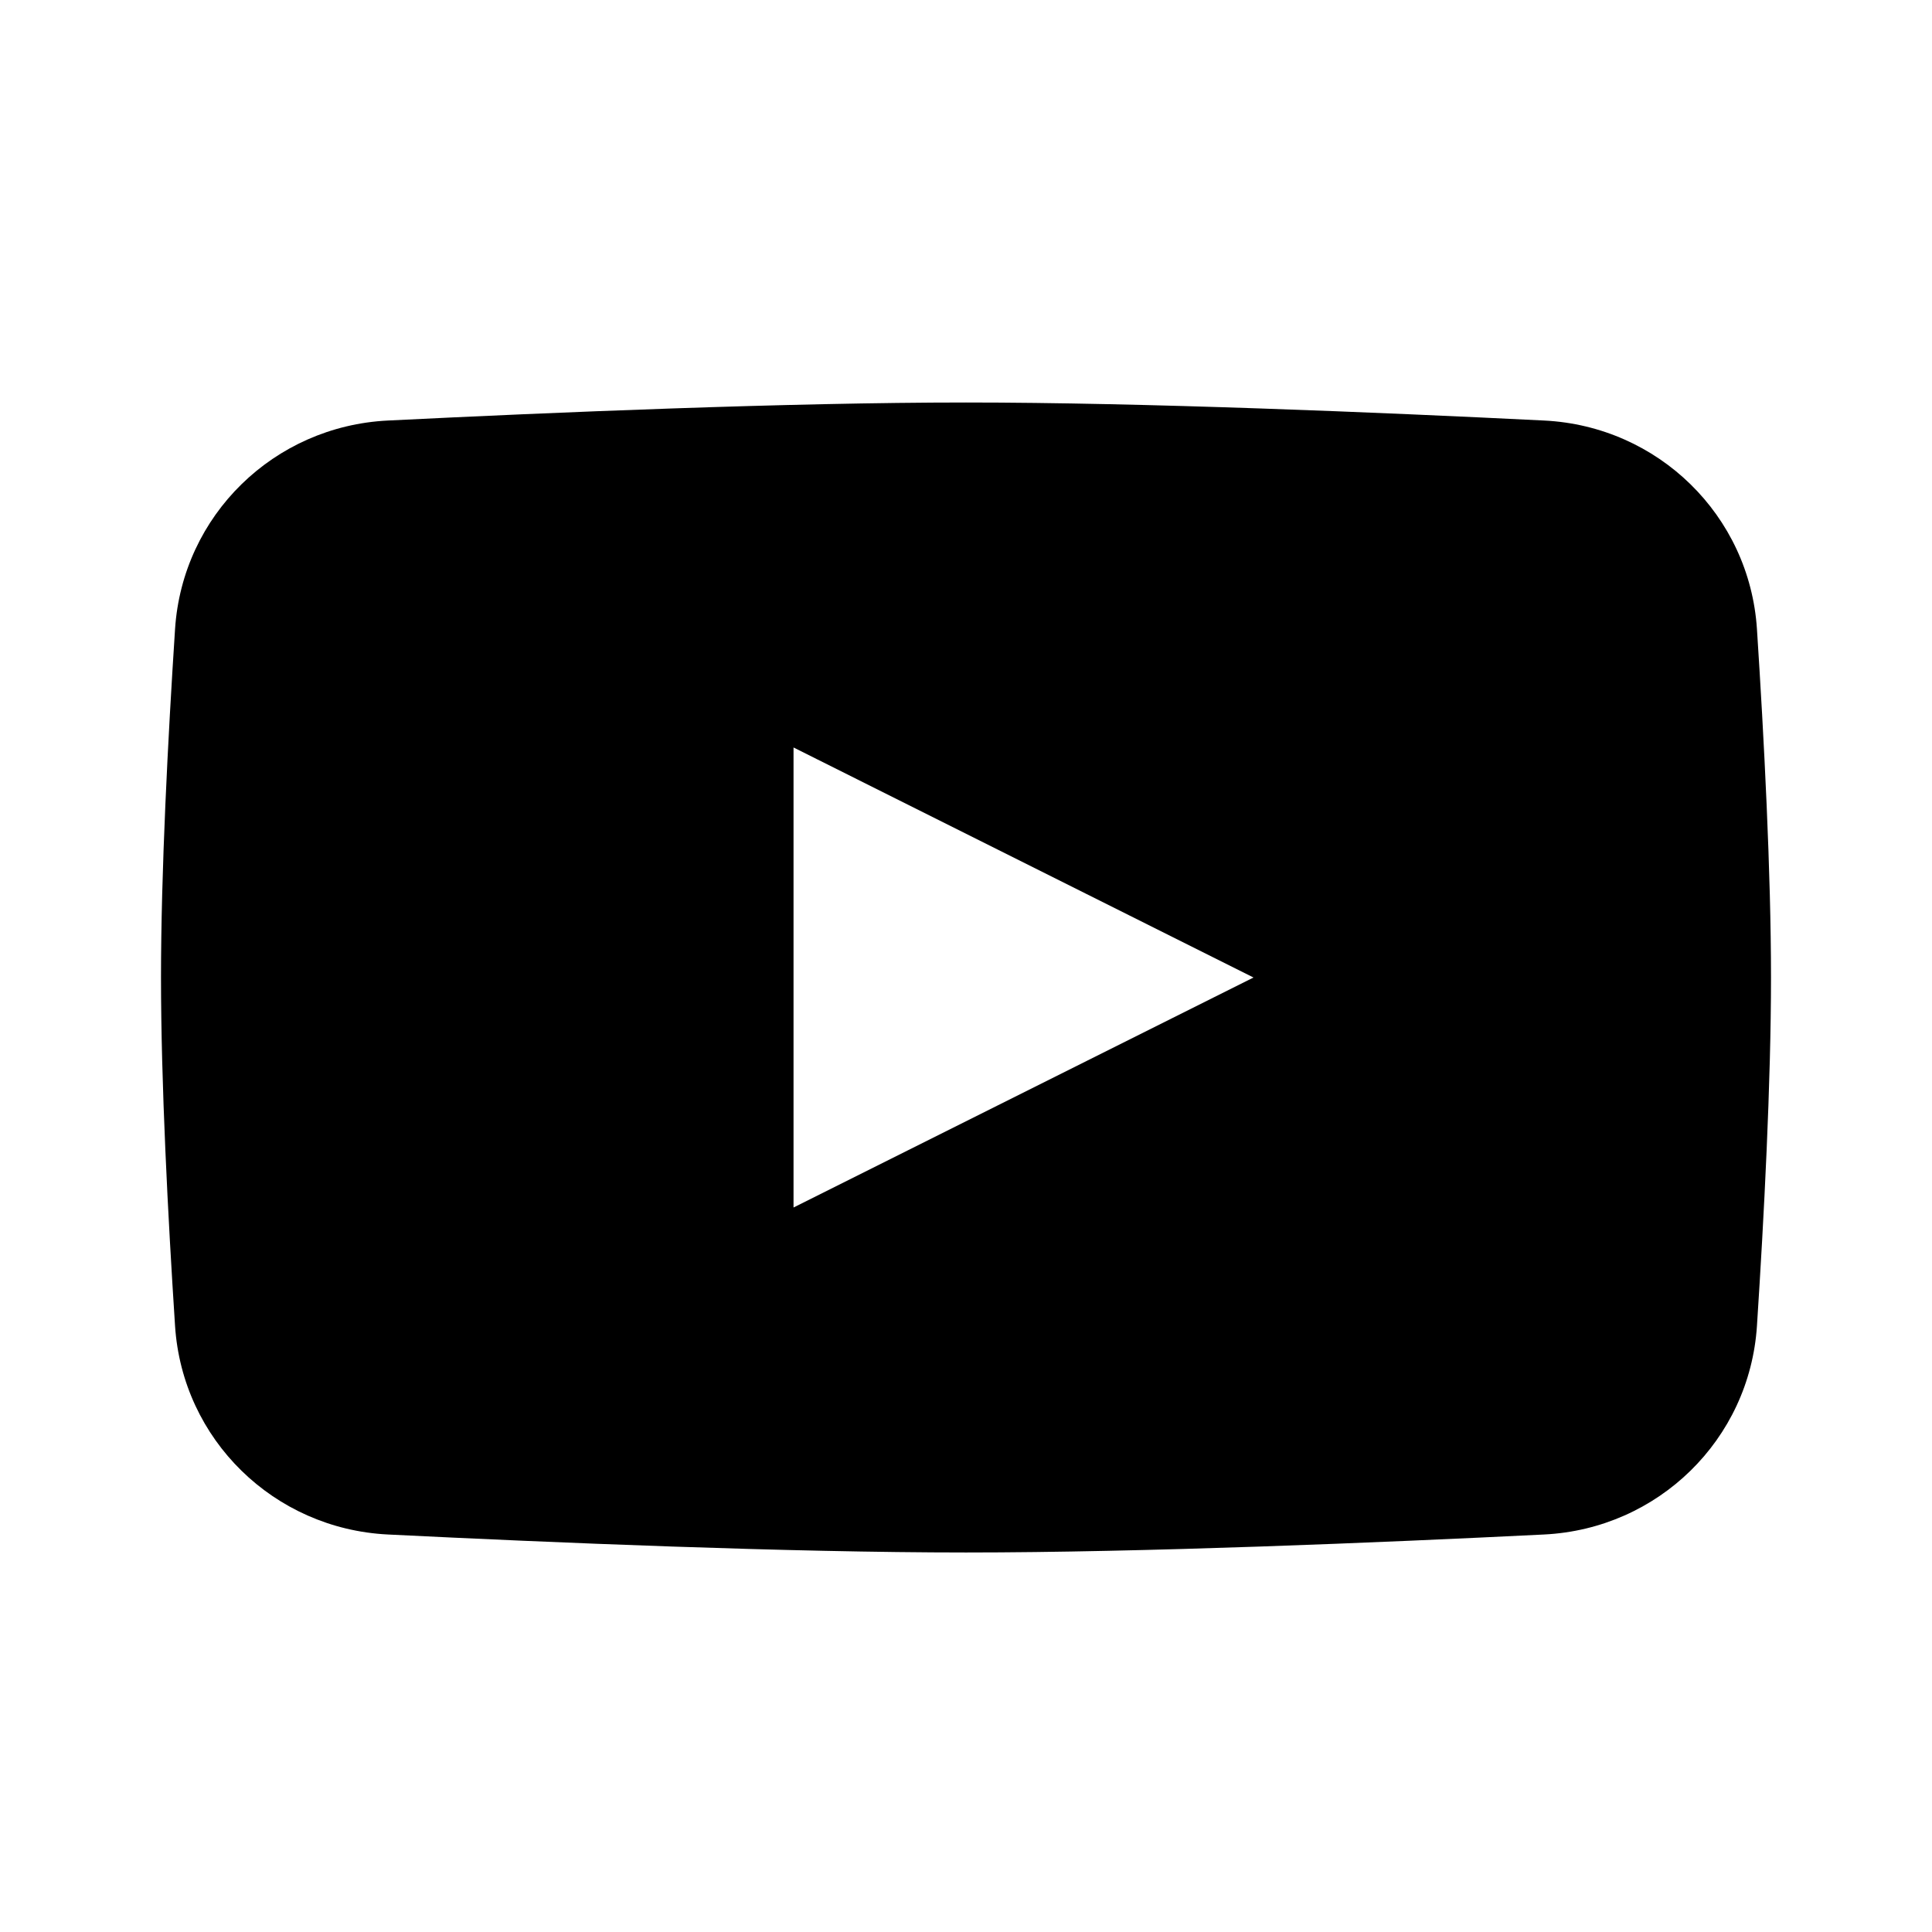 <svg width="48" height="48" viewBox="0 0 48 48" fill="none" xmlns="http://www.w3.org/2000/svg">
<path fill-rule="evenodd" clip-rule="evenodd" d="M9.635 10.448C6.806 10.588 4.533 12.803 4.349 15.63C4.173 18.338 4 21.671 4 24.286C4 26.901 4.173 30.233 4.349 32.941C4.533 35.768 6.806 37.983 9.635 38.124C13.732 38.327 19.588 38.571 24 38.571C28.412 38.571 34.268 38.327 38.365 38.124C41.194 37.983 43.467 35.768 43.651 32.941C43.827 30.233 44 26.901 44 24.286C44 21.671 43.827 18.338 43.651 15.63C43.467 12.803 41.194 10.588 38.365 10.448C34.268 10.245 28.412 10 24 10C19.588 10 13.732 10.245 9.635 10.448ZM31.143 24.286L19.715 30V18.571L31.143 24.286Z" fill="black"/>
</svg>
